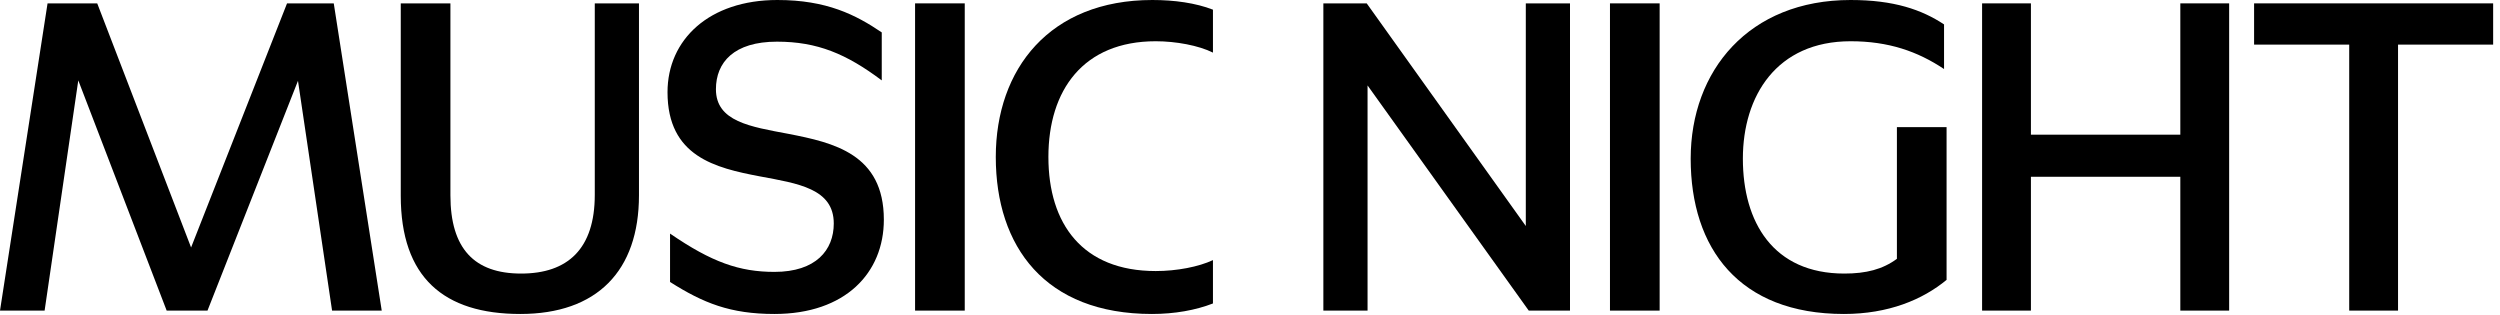 <?xml version="1.0" encoding="utf-8"?>
<svg xmlns="http://www.w3.org/2000/svg" fill="none" height="100%" overflow="visible" preserveAspectRatio="none" style="display: block;" viewBox="0 0 270 34" width="100%">
<g id="MMUSIC NIGHT">
<path d="M253.715 33.545V4.818H243.442V0.364H269.26V4.818H258.988V33.545H253.715Z" fill="black" id="Vector"/>
<path d="M235.475 33.545V19.091H219.339V33.545H214.066V0.364H219.339V14.545H235.475V0.364H240.748V33.545H235.475Z" fill="black" id="Vector_2"/>
<path d="M199.139 33.909C187.821 33.909 182.594 26.818 182.594 17.136C182.594 7.636 188.866 -1.43051e-05 199.866 -1.43051e-05C204.548 -1.43051e-05 207.548 1.045 209.957 2.636V7.455C207.094 5.545 203.957 4.455 199.866 4.455C191.866 4.455 188.23 10.364 188.23 17.136C188.23 24 191.503 29.545 199.185 29.545C201.548 29.545 203.321 29.091 204.866 27.954V13.727H210.23V30.227C207.639 32.364 203.957 33.909 199.139 33.909Z" fill="black" id="Vector_3"/>
<path d="M173.877 33.545V0.364H179.241V33.545H173.877Z" fill="black" id="Vector_4"/>
<path d="M142.923 33.545V0.364H147.605L164.787 24.409V0.364H169.56V33.545H165.105L147.696 9.227V33.545H142.923Z" fill="black" id="Vector_5"/>
<path d="M130.999 1.045V5.682C129.454 4.909 126.999 4.455 124.818 4.455C116.999 4.455 113.227 9.727 113.227 16.954C113.227 24.182 116.908 29.273 124.818 29.273C127.09 29.273 129.454 28.818 130.999 28.091V32.773C129.136 33.5 126.863 33.909 124.408 33.909C112.863 33.909 107.545 26.636 107.545 16.954C107.545 7.455 113.363 -1.43051e-05 124.454 -1.43051e-05C126.818 -1.43051e-05 129.136 0.318 130.999 1.045Z" fill="black" id="Vector_6"/>
<path d="M98.828 33.545V0.364H104.192V33.545H98.828Z" fill="black" id="Vector_7"/>
<path d="M83.638 33.909C78.865 33.909 75.956 32.727 72.365 30.454V25.227C76.865 28.318 79.865 29.364 83.638 29.364C88.138 29.364 90.047 27 90.047 24.136C90.047 20.364 86.183 19.818 82.047 19.045C77.274 18.136 72.092 16.909 72.092 9.955C72.092 4.273 76.592 -1.43051e-05 83.956 -1.43051e-05C89.274 -1.43051e-05 92.41 1.591 95.229 3.5V8.682C91.41 5.818 88.274 4.5 83.91 4.5C79.274 4.5 77.32 6.727 77.32 9.636C77.32 13.136 81.047 13.682 85.138 14.454C90.047 15.409 95.456 16.636 95.456 23.727C95.456 29.454 91.32 33.909 83.638 33.909Z" fill="black" id="Vector_8"/>
<path d="M56.191 33.909C47.918 33.909 43.282 29.954 43.282 21.136V0.364H48.645V21.091C48.645 26.864 51.236 29.545 56.282 29.545C61.327 29.545 64.236 26.864 64.236 21.045V0.364H69.009V21.091C69.009 29.273 64.464 33.909 56.191 33.909Z" fill="black" id="Vector_9"/>
<path d="M36.046 0.364L41.227 33.545H35.864L32.182 8.727L22.409 33.545H18L8.455 8.682L4.818 33.545H0L5.136 0.364H10.5L20.637 26.727L31 0.364H36.046Z" fill="black" id="Vector_10"/>
</g>
</svg>